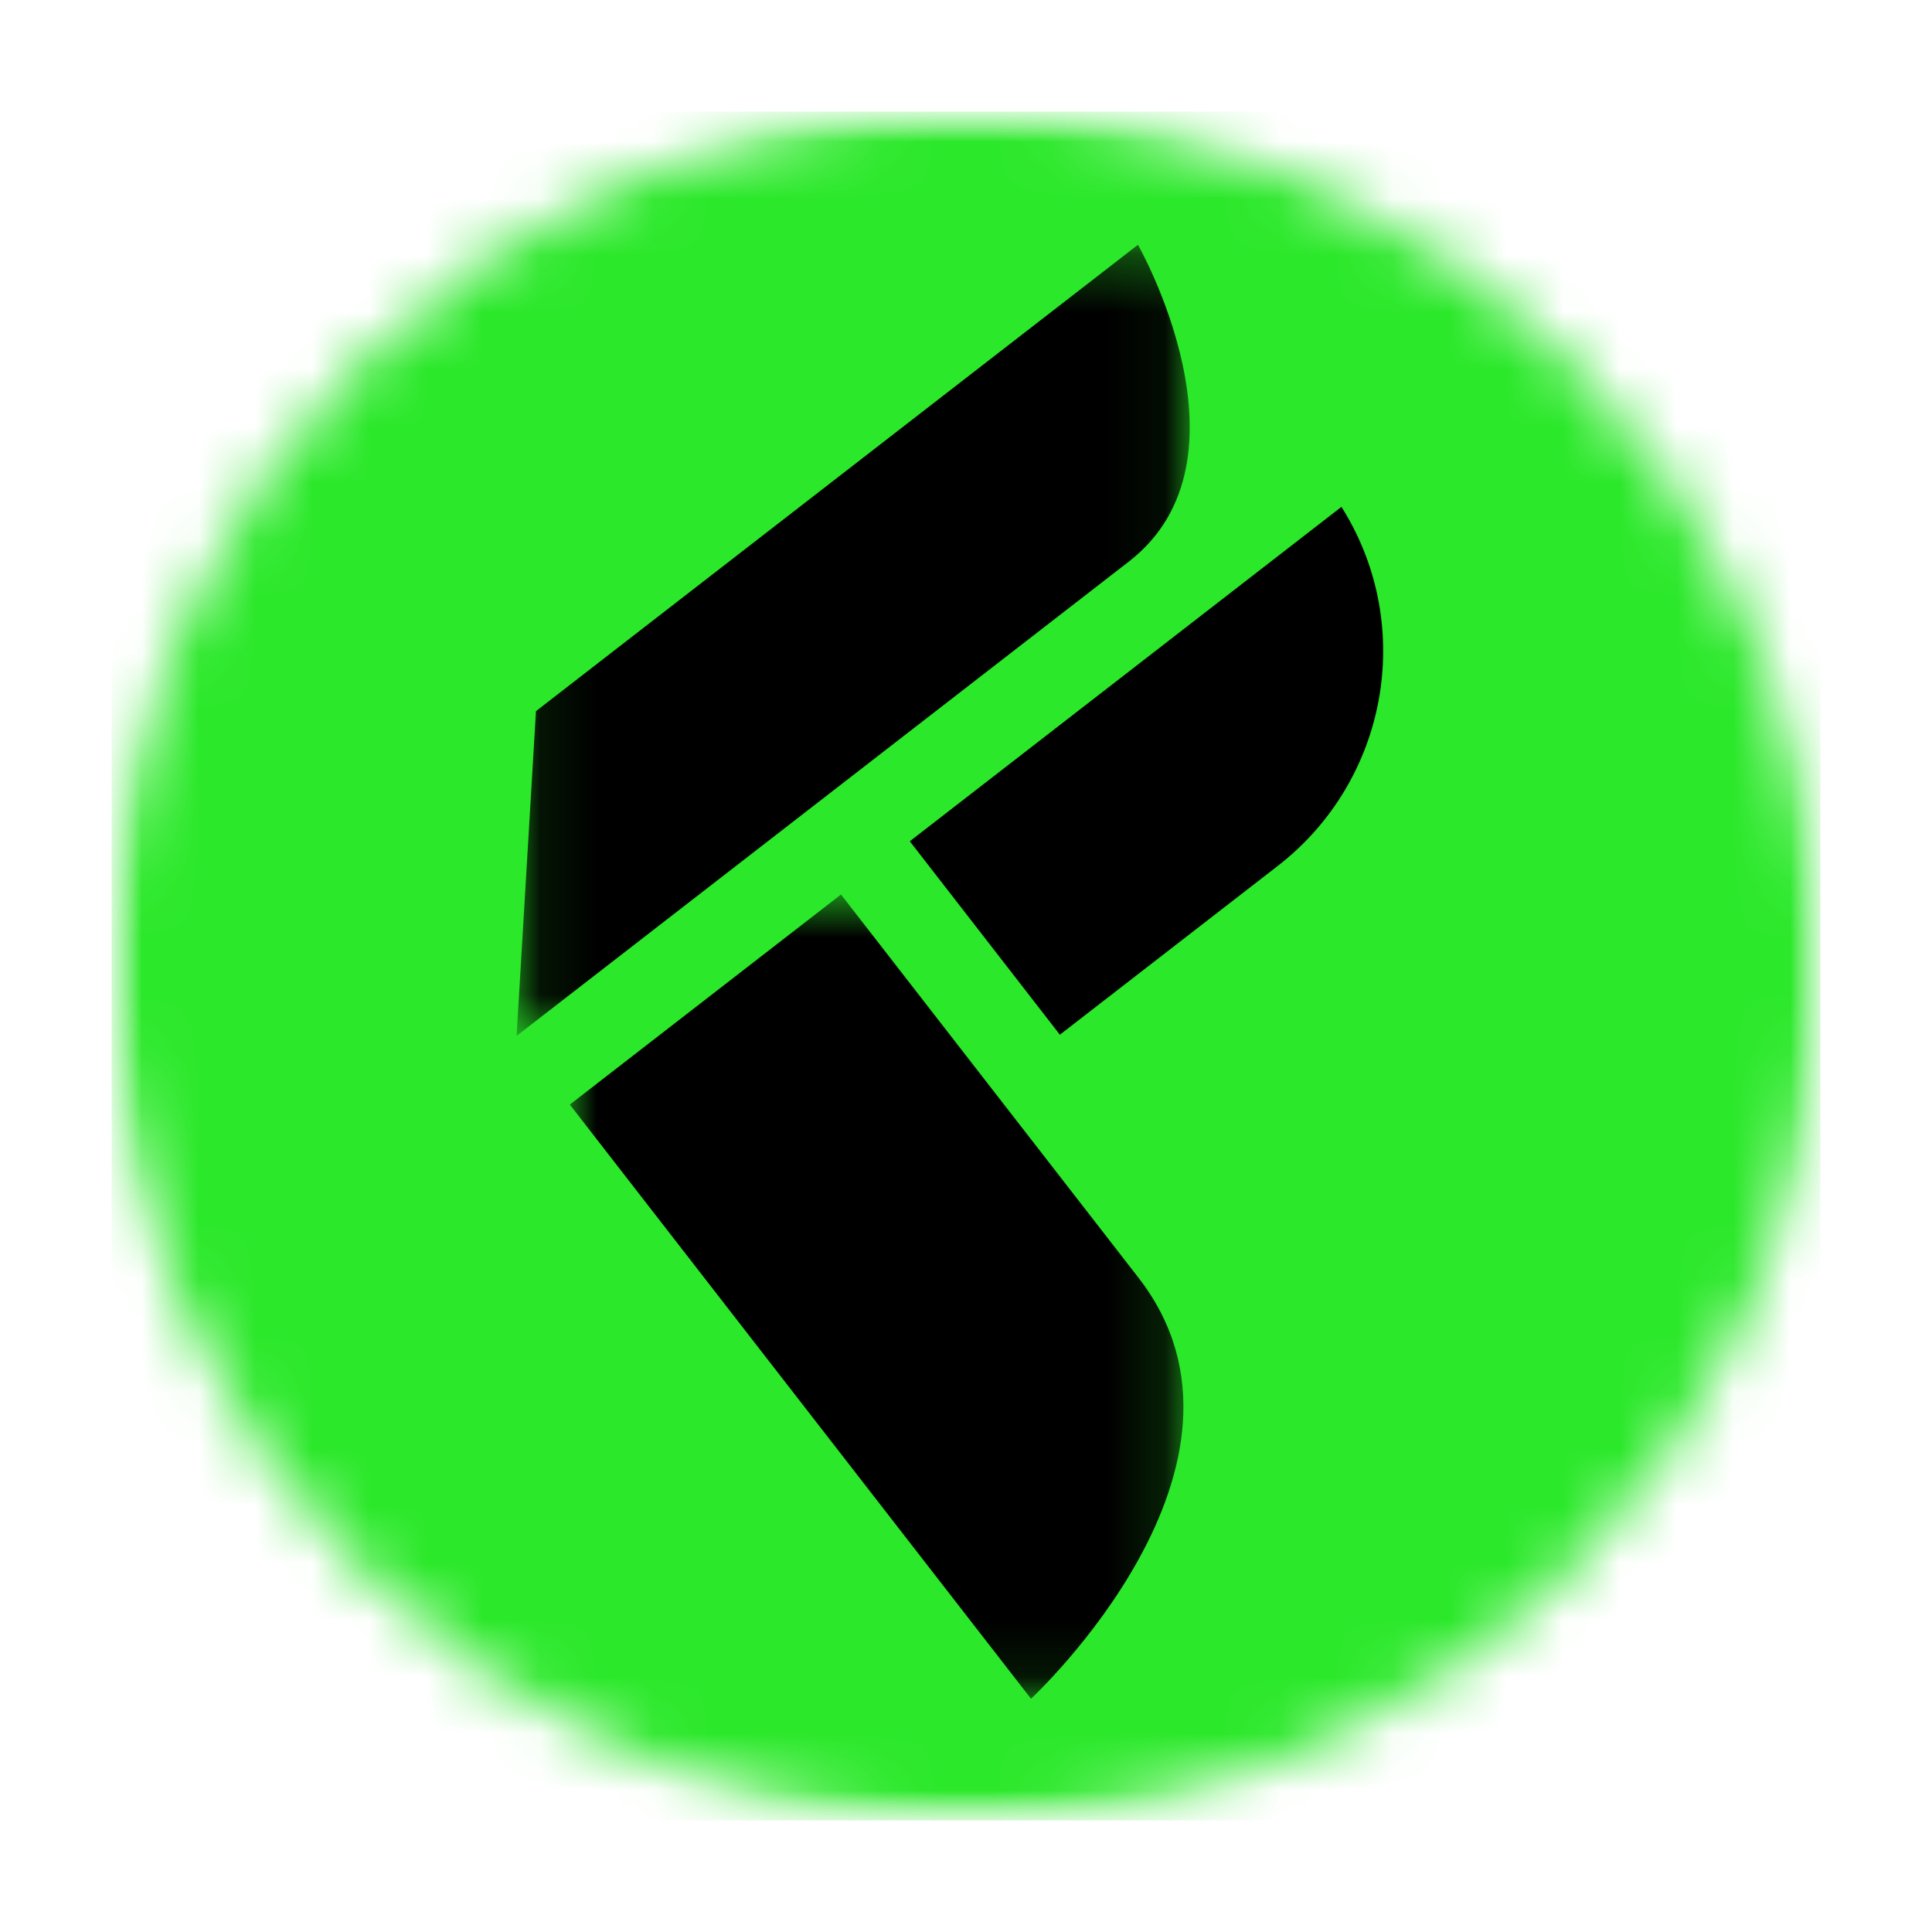 <svg width="34" height="34" viewBox="0 0 34 34" fill="none" xmlns="http://www.w3.org/2000/svg">
<mask id="mask0_711_6383" style="mask-type:luminance" maskUnits="userSpaceOnUse" x="1" y="1" width="32" height="32">
<path d="M1.964 1.964H32.035V32.036H1.964V1.964Z" fill="white"/>
</mask>
<g mask="url(#mask0_711_6383)">
<mask id="mask1_711_6383" style="mask-type:luminance" maskUnits="userSpaceOnUse" x="1" y="1" width="32" height="32">
<path d="M17 1.964C8.696 1.964 1.964 8.696 1.964 17C1.964 25.304 8.696 32.036 17 32.036C25.303 32.036 32.035 25.304 32.035 17C32.035 8.696 25.303 1.964 17 1.964Z" fill="white"/>
</mask>
<g mask="url(#mask1_711_6383)">
<path d="M1.964 1.964H32.035V32.036H1.964V1.964Z" fill="#2BE82A"/>
</g>
</g>
<path d="M23.631 8.958C23.615 8.933 23.607 8.92 23.607 8.92L16.011 14.805L18.652 18.209L22.486 15.239C24.416 13.744 24.914 11.034 23.631 8.958Z" fill="black"/>
<mask id="mask2_711_6383" style="mask-type:luminance" maskUnits="userSpaceOnUse" x="9" y="15" width="12" height="15">
<path d="M9.99 15.741H20.862V29.902H9.99V15.741Z" fill="white"/>
</mask>
<g mask="url(#mask2_711_6383)">
<path d="M14.8 15.742L10.028 19.439L18.144 29.895C18.144 29.895 22.588 25.776 20.036 22.487L14.8 15.742Z" fill="black"/>
</g>
<mask id="mask3_711_6383" style="mask-type:luminance" maskUnits="userSpaceOnUse" x="9" y="4" width="12" height="15">
<path d="M9.091 4.302H20.946V18.259H9.091V4.302Z" fill="white"/>
</mask>
<g mask="url(#mask3_711_6383)">
<path d="M20.026 4.308L9.432 12.515L9.091 18.23L19.864 9.884C22.18 8.09 20.026 4.308 20.026 4.308Z" fill="black"/>
</g>
</svg>
